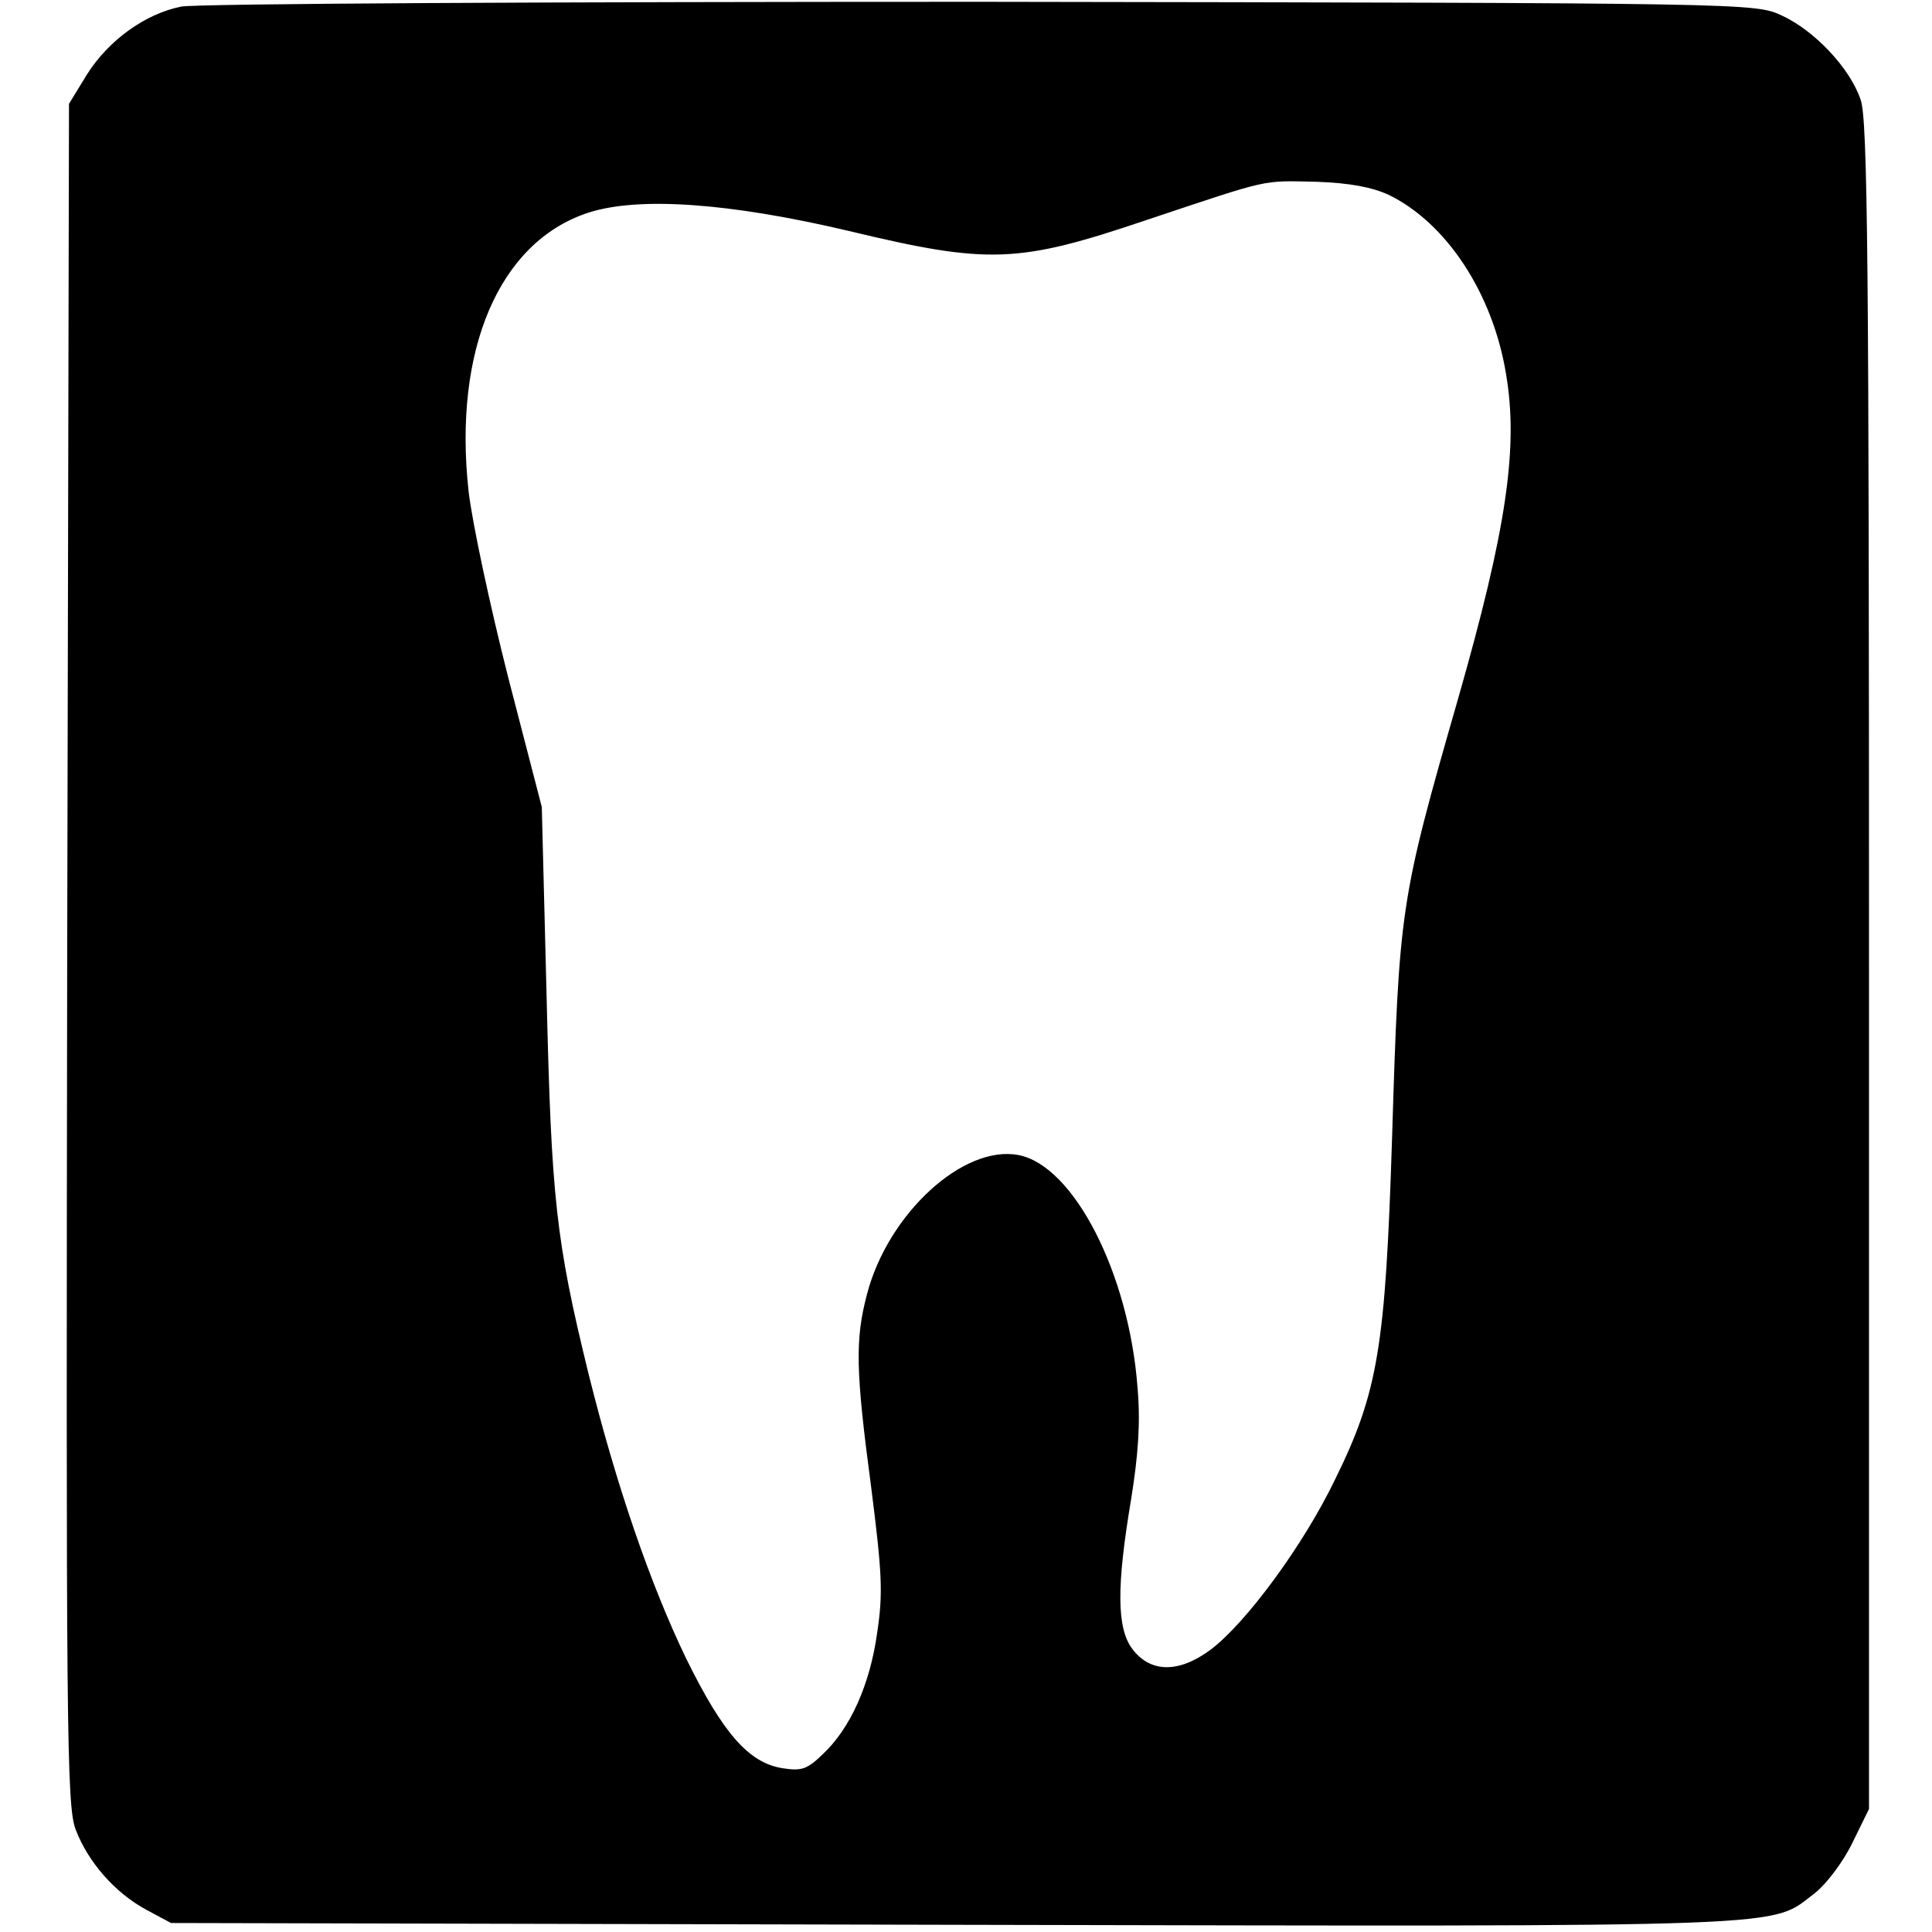 <?xml version="1.0" standalone="no"?>
<!DOCTYPE svg PUBLIC "-//W3C//DTD SVG 20010904//EN"
 "http://www.w3.org/TR/2001/REC-SVG-20010904/DTD/svg10.dtd">
<svg version="1.0" xmlns="http://www.w3.org/2000/svg"
 width="322pt" height="322pt" viewBox="0 0 322 322"
 preserveAspectRatio="xMidYMid meet">
<g transform="translate(0,322) scale(0.1,-0.1)"
fill="#000000" stroke="none">
<path d="M302 3209 c-60 -12 -121 -56 -157 -113 l-30 -49 -3 -1416 c-2 -1295
-1 -1420 14 -1460 21 -55 66 -106 118 -134 l41 -22 1310 -3 c1426 -3 1353 -5
1430 53 19 15 47 52 62 83 l28 57 0 1405 c0 1164 -2 1412 -14 1444 -18 53 -77
115 -131 140 -45 21 -49 21 -1335 23 -710 0 -1309 -3 -1333 -8z m2013 -314
c96 -47 173 -164 195 -298 21 -123 1 -259 -80 -542 -97 -338 -98 -346 -110
-735 -11 -344 -23 -420 -95 -566 -53 -110 -149 -240 -208 -284 -53 -39 -100
-38 -130 2 -26 35 -26 105 -2 248 12 74 16 129 11 186 -14 192 -107 372 -199
389 -92 17 -217 -98 -252 -232 -20 -76 -19 -127 7 -322 18 -142 20 -176 10
-242 -12 -87 -45 -160 -91 -203 -26 -25 -35 -28 -67 -23 -56 9 -99 58 -160
182 -60 124 -117 290 -163 475 -55 224 -62 294 -70 630 l-8 315 -56 216 c-30
118 -60 258 -66 310 -26 236 51 415 198 464 84 28 237 17 436 -30 233 -56 282
-54 495 18 210 70 191 66 285 64 55 -2 92 -9 120 -22z"/>
</g>
</svg>
